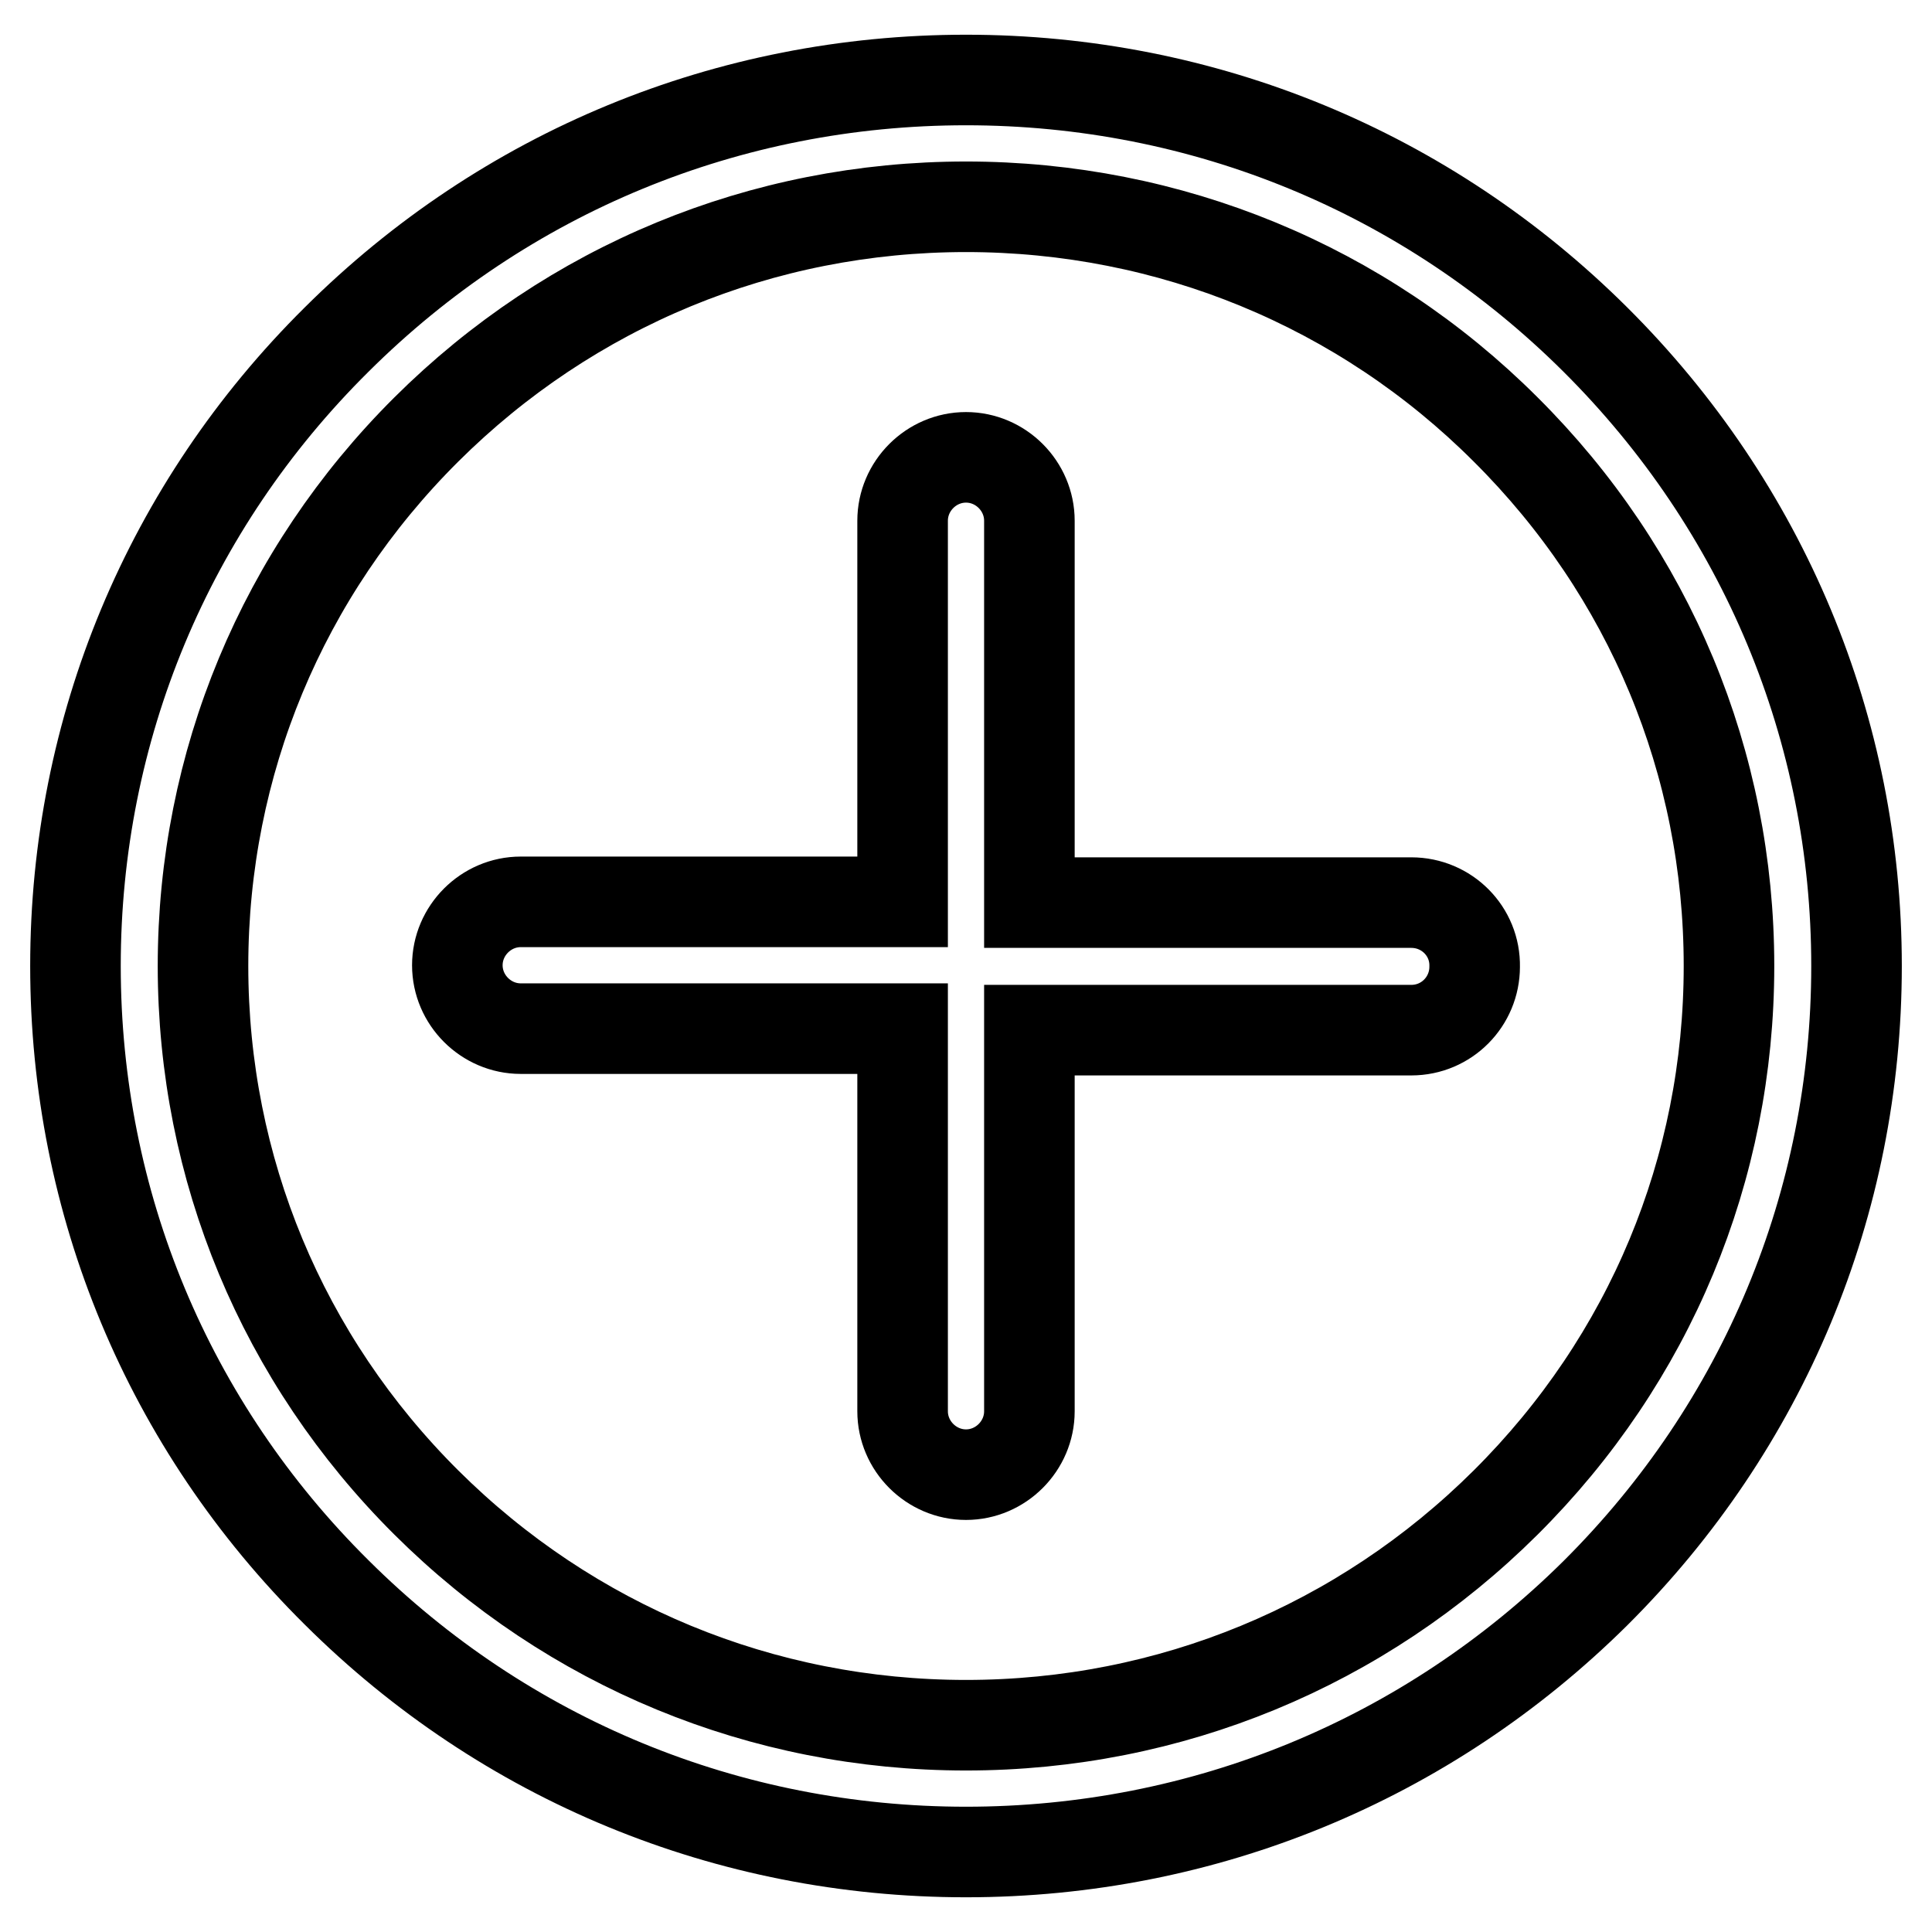 <?xml version="1.0" encoding="utf-8"?>
<!-- Svg Vector Icons : http://www.onlinewebfonts.com/icon -->
<!DOCTYPE svg PUBLIC "-//W3C//DTD SVG 1.1//EN" "http://www.w3.org/Graphics/SVG/1.1/DTD/svg11.dtd">
<svg version="1.1" xmlns="http://www.w3.org/2000/svg" xmlns:xlink="http://www.w3.org/1999/xlink" x="0px" y="0px" viewBox="0 0 256 256" enable-background="new 0 0 256 256" xml:space="preserve">
<g><g><path stroke-width="12" fill-opacity="0" stroke="#000000"  d="M128,245.4c-31.5,0-61.1-12.2-83.4-34.4C22.3,188.9,10,159.4,10,128c0-31.4,12.3-60.9,34.6-83C66.9,22.8,96.5,10.6,128,10.6c31.5,0,61.1,12.2,83.4,34.4c22.3,22.2,34.6,51.7,34.6,83c0,31.4-12.3,60.9-34.6,83.1C189.1,233.2,159.5,245.4,128,245.4L128,245.4z M128,27.4c-27,0-52.4,10.5-71.5,29.5c-19.1,19-29.6,44.3-29.6,71.1c0,26.8,10.5,52.1,29.6,71.1c19.1,19,44.5,29.5,71.5,29.5c27,0,52.4-10.5,71.5-29.5c19.1-19,29.6-44.2,29.6-71.1c0-26.9-10.5-52.1-29.6-71.1C180.5,37.9,155,27.4,128,27.4L128,27.4z"/><path stroke-width="12" fill-opacity="0" stroke="#000000"  d="M187,119.6h-50.6V69c0-4.6-3.8-8.4-8.4-8.4c-4.6,0-8.4,3.8-8.4,8.4v50.5H69c-4.6,0-8.4,3.8-8.4,8.4c0,4.6,3.8,8.4,8.4,8.4h50.6V187c0,4.6,3.8,8.4,8.4,8.4c4.6,0,8.4-3.8,8.4-8.4v-50.5H187c4.7,0,8.4-3.8,8.4-8.4C195.5,123.4,191.7,119.6,187,119.6L187,119.6z"/></g></g>
</svg>